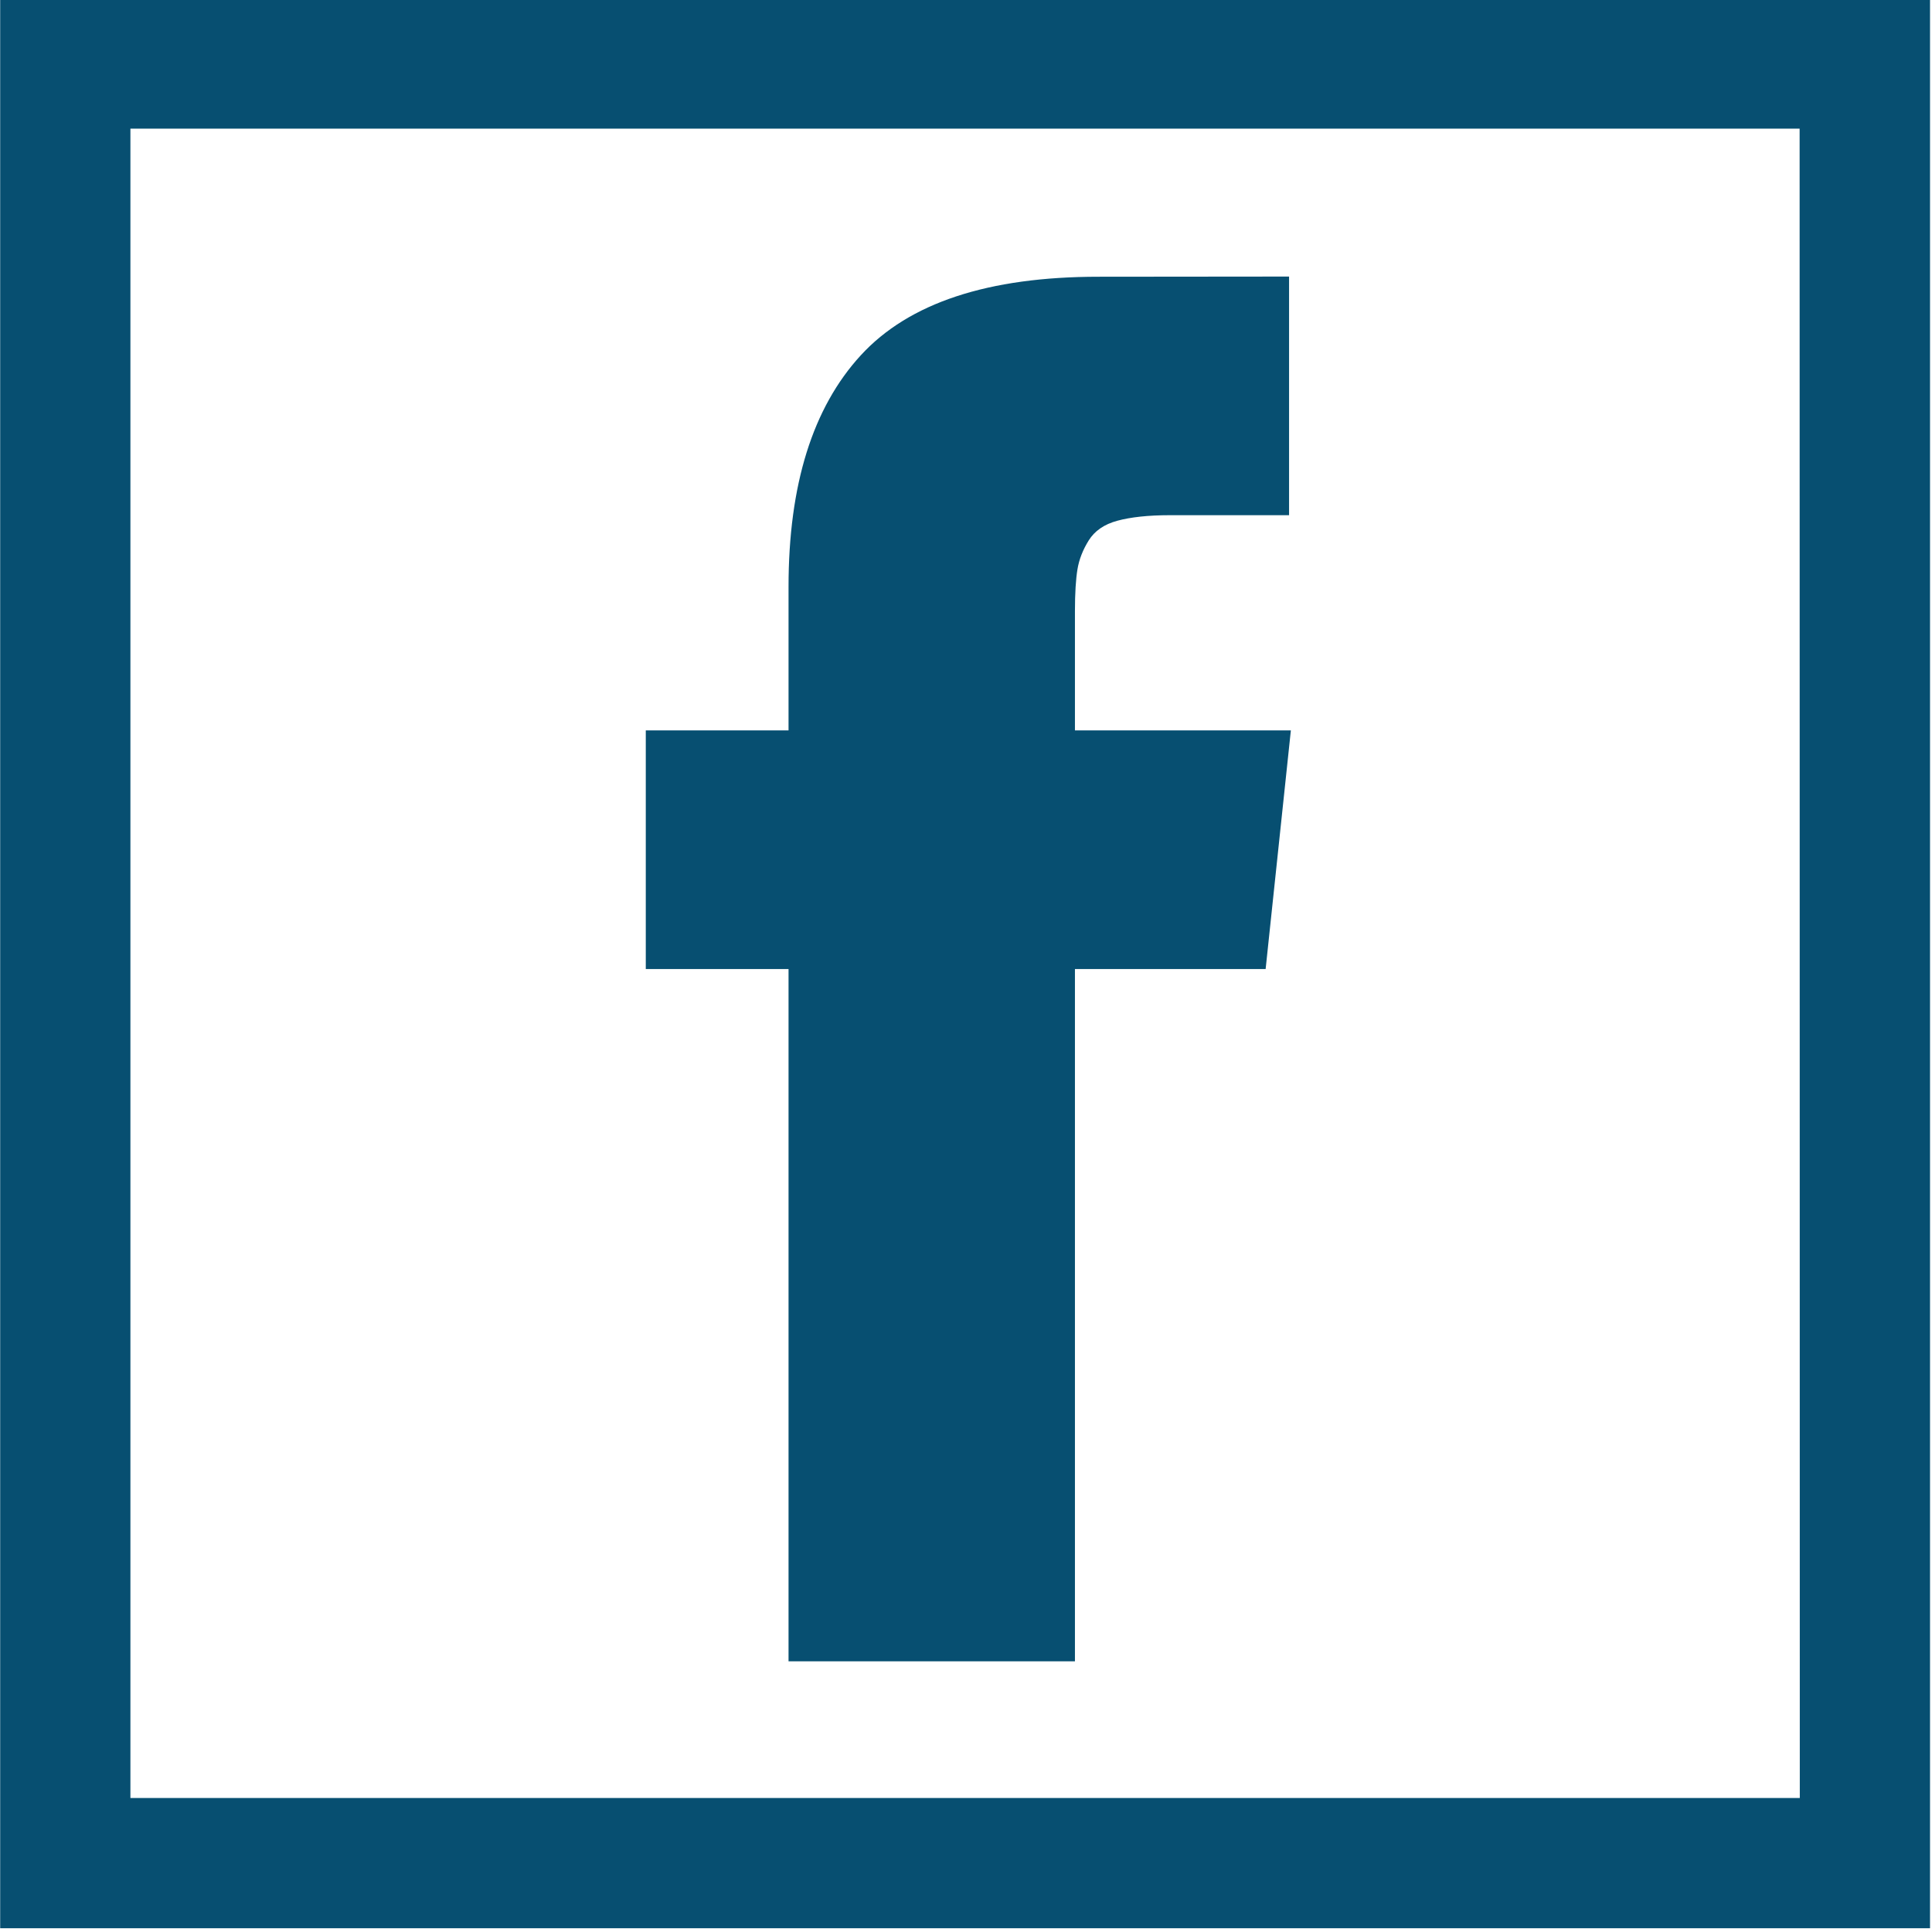 <?xml version="1.0" encoding="utf-8"?>
<!-- Generator: Adobe Illustrator 24.1.0, SVG Export Plug-In . SVG Version: 6.00 Build 0)  -->
<svg version="1.1" id="Layer_1" xmlns="http://www.w3.org/2000/svg" xmlns:xlink="http://www.w3.org/1999/xlink" x="0px" y="0px"
	 viewBox="349.5 238 108 108" style="enable-background:new 0 0 792 612;" xml:space="preserve" fill="#074f71">
<g>
	<g>
		<g>
			<path class="st0" d="M457.39,237.9H349.51l0,107.89h107.88L457.39,237.9z M450.11,338.51h-93.32l0-93.32h93.31L450.11,338.51z"/>
		</g>
	</g>
	<g>
		<path d="M410.91,253.47c-6.17,0-10.6,1.46-13.29,4.39c-2.69,2.93-4.04,7.24-4.04,12.94v8.03h-7.98v13.34h7.98v38.7h16.01v-38.7
			h10.66l1.41-13.34h-12.07v-6.67c0-1,0.05-1.78,0.14-2.33c0.09-0.55,0.3-1.09,0.63-1.62c0.33-0.53,0.86-0.9,1.6-1.1
			c0.74-0.2,1.71-0.31,2.93-0.31h6.67l0-13.34L410.91,253.47z M418.97,253.47"/>
	</g>
</g>
</svg>

